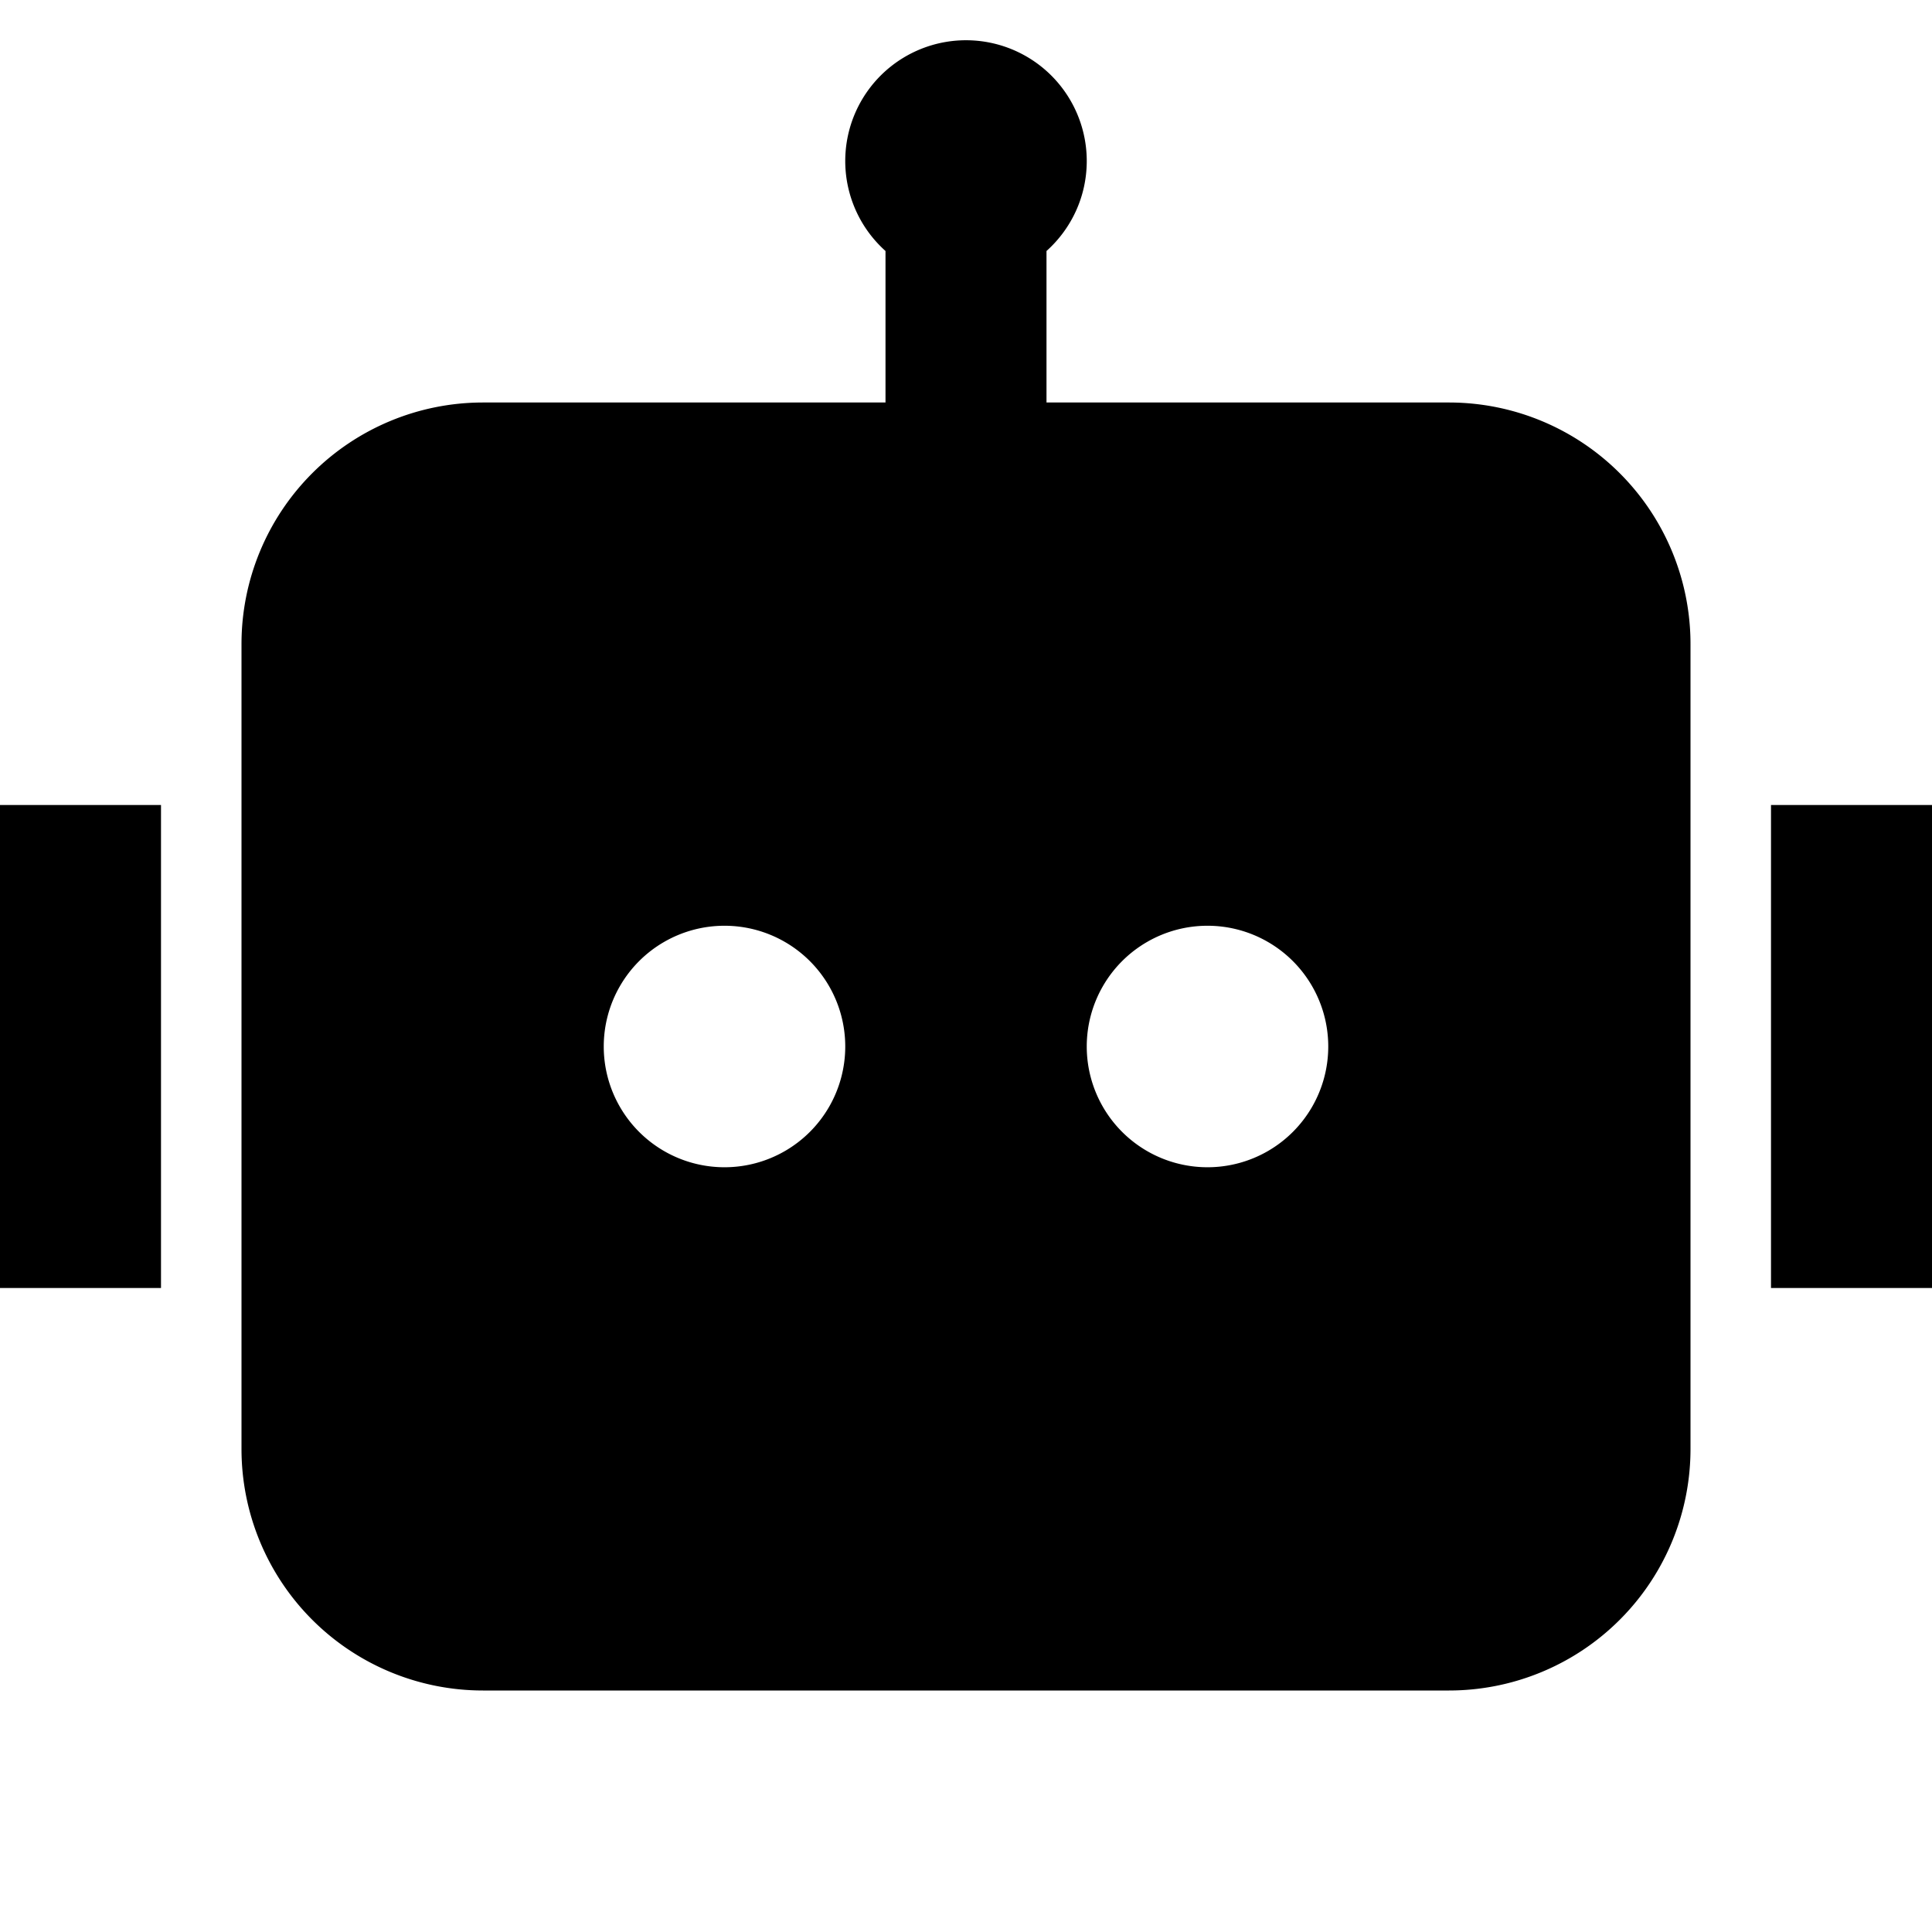 <?xml version="1.0" encoding="UTF-8" standalone="no"?>
<svg xmlns="http://www.w3.org/2000/svg" xmlns:xlink="http://www.w3.org/1999/xlink" class="icon" viewBox="0 0 1024 1024" version="1.1" width="200" height="200">
  <path d="M576 85.333c0 18.944-8.235 35.968-21.333 47.701V213.333h213.333a128 128 0 0 1 128 128v426.667a128 128 0 0 1-128 128H256a128 128 0 0 1-128-128V341.333a128 128 0 0 1 128-128h213.333V133.035A64 64 0 1 1 576 85.333zM0 426.667h85.333v256H0v-256z m1024 0h-85.333v256h85.333v-256zM384 618.667a64 64 0 1 0 0-128 64 64 0 0 0 0 128z m320-64a64 64 0 1 0-128 0 64 64 0 0 0 128 0z" fill="#000000"></path>
</svg>
